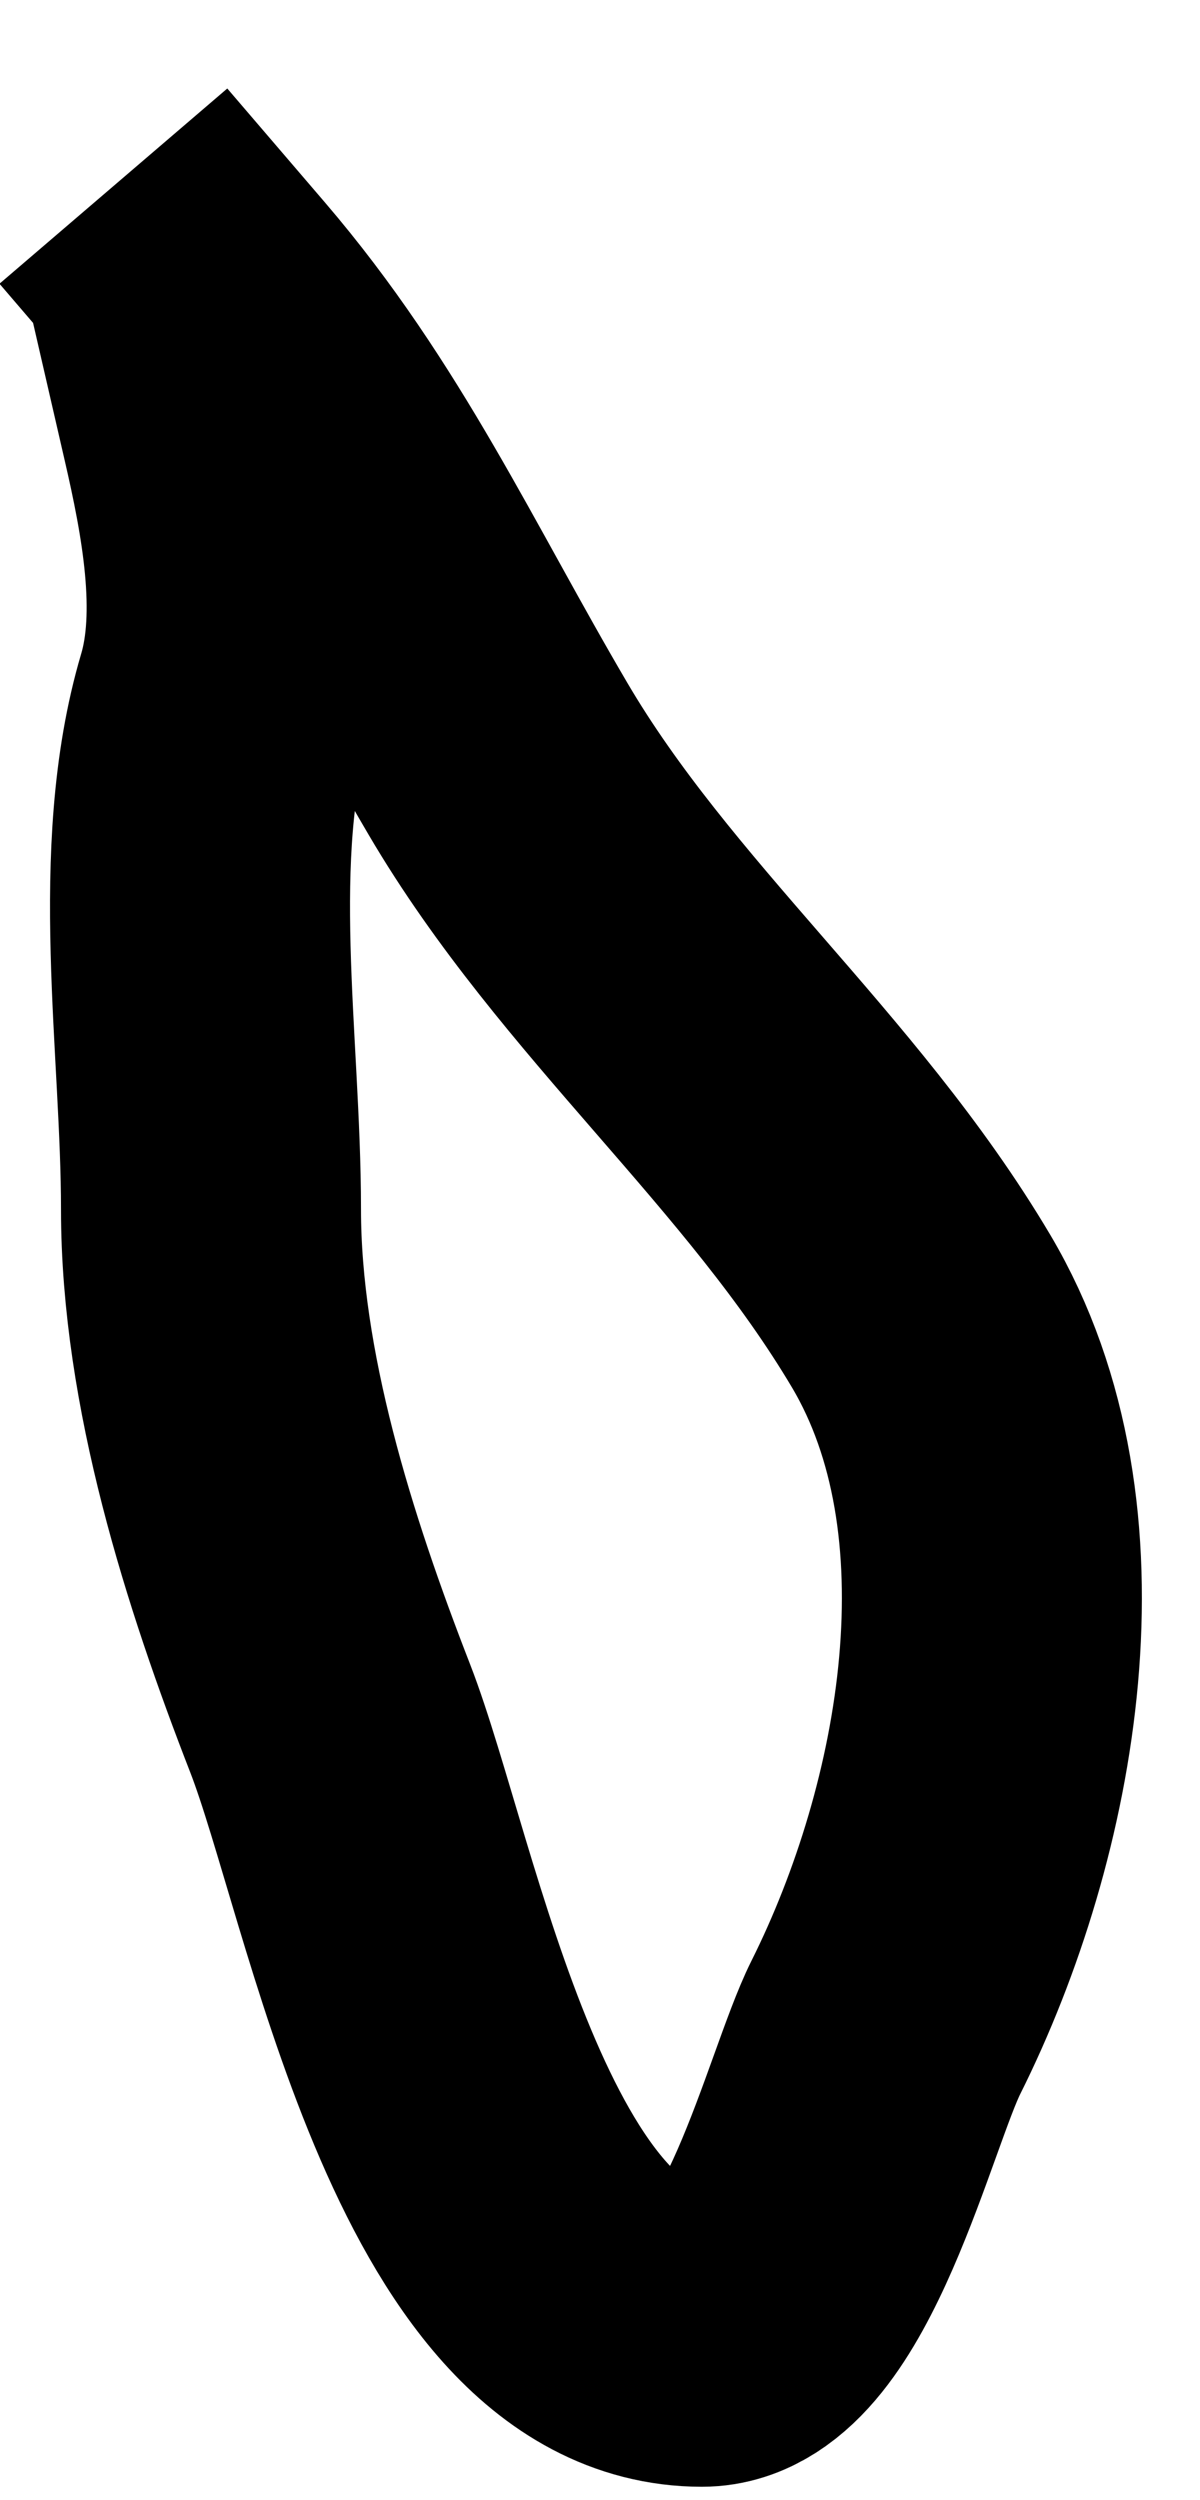 <?xml version="1.0" encoding="UTF-8"?> <svg xmlns="http://www.w3.org/2000/svg" width="12" height="25" viewBox="0 0 12 25" fill="none"><path d="M2.11 4.273C2.296 5.082 2.5 6.121 2.251 6.96C1.786 8.532 2.11 10.445 2.11 12.092C2.11 13.785 2.69 15.61 3.302 17.183C3.921 18.776 4.71 23.366 7.019 23.366C7.948 23.366 8.497 20.996 8.858 20.274C9.892 18.206 10.447 15.198 9.212 13.112C8.014 11.091 6.157 9.594 4.979 7.586C4.016 5.947 3.333 4.427 2.11 3" stroke="black" stroke-width="3" stroke-linecap="square"></path></svg> 